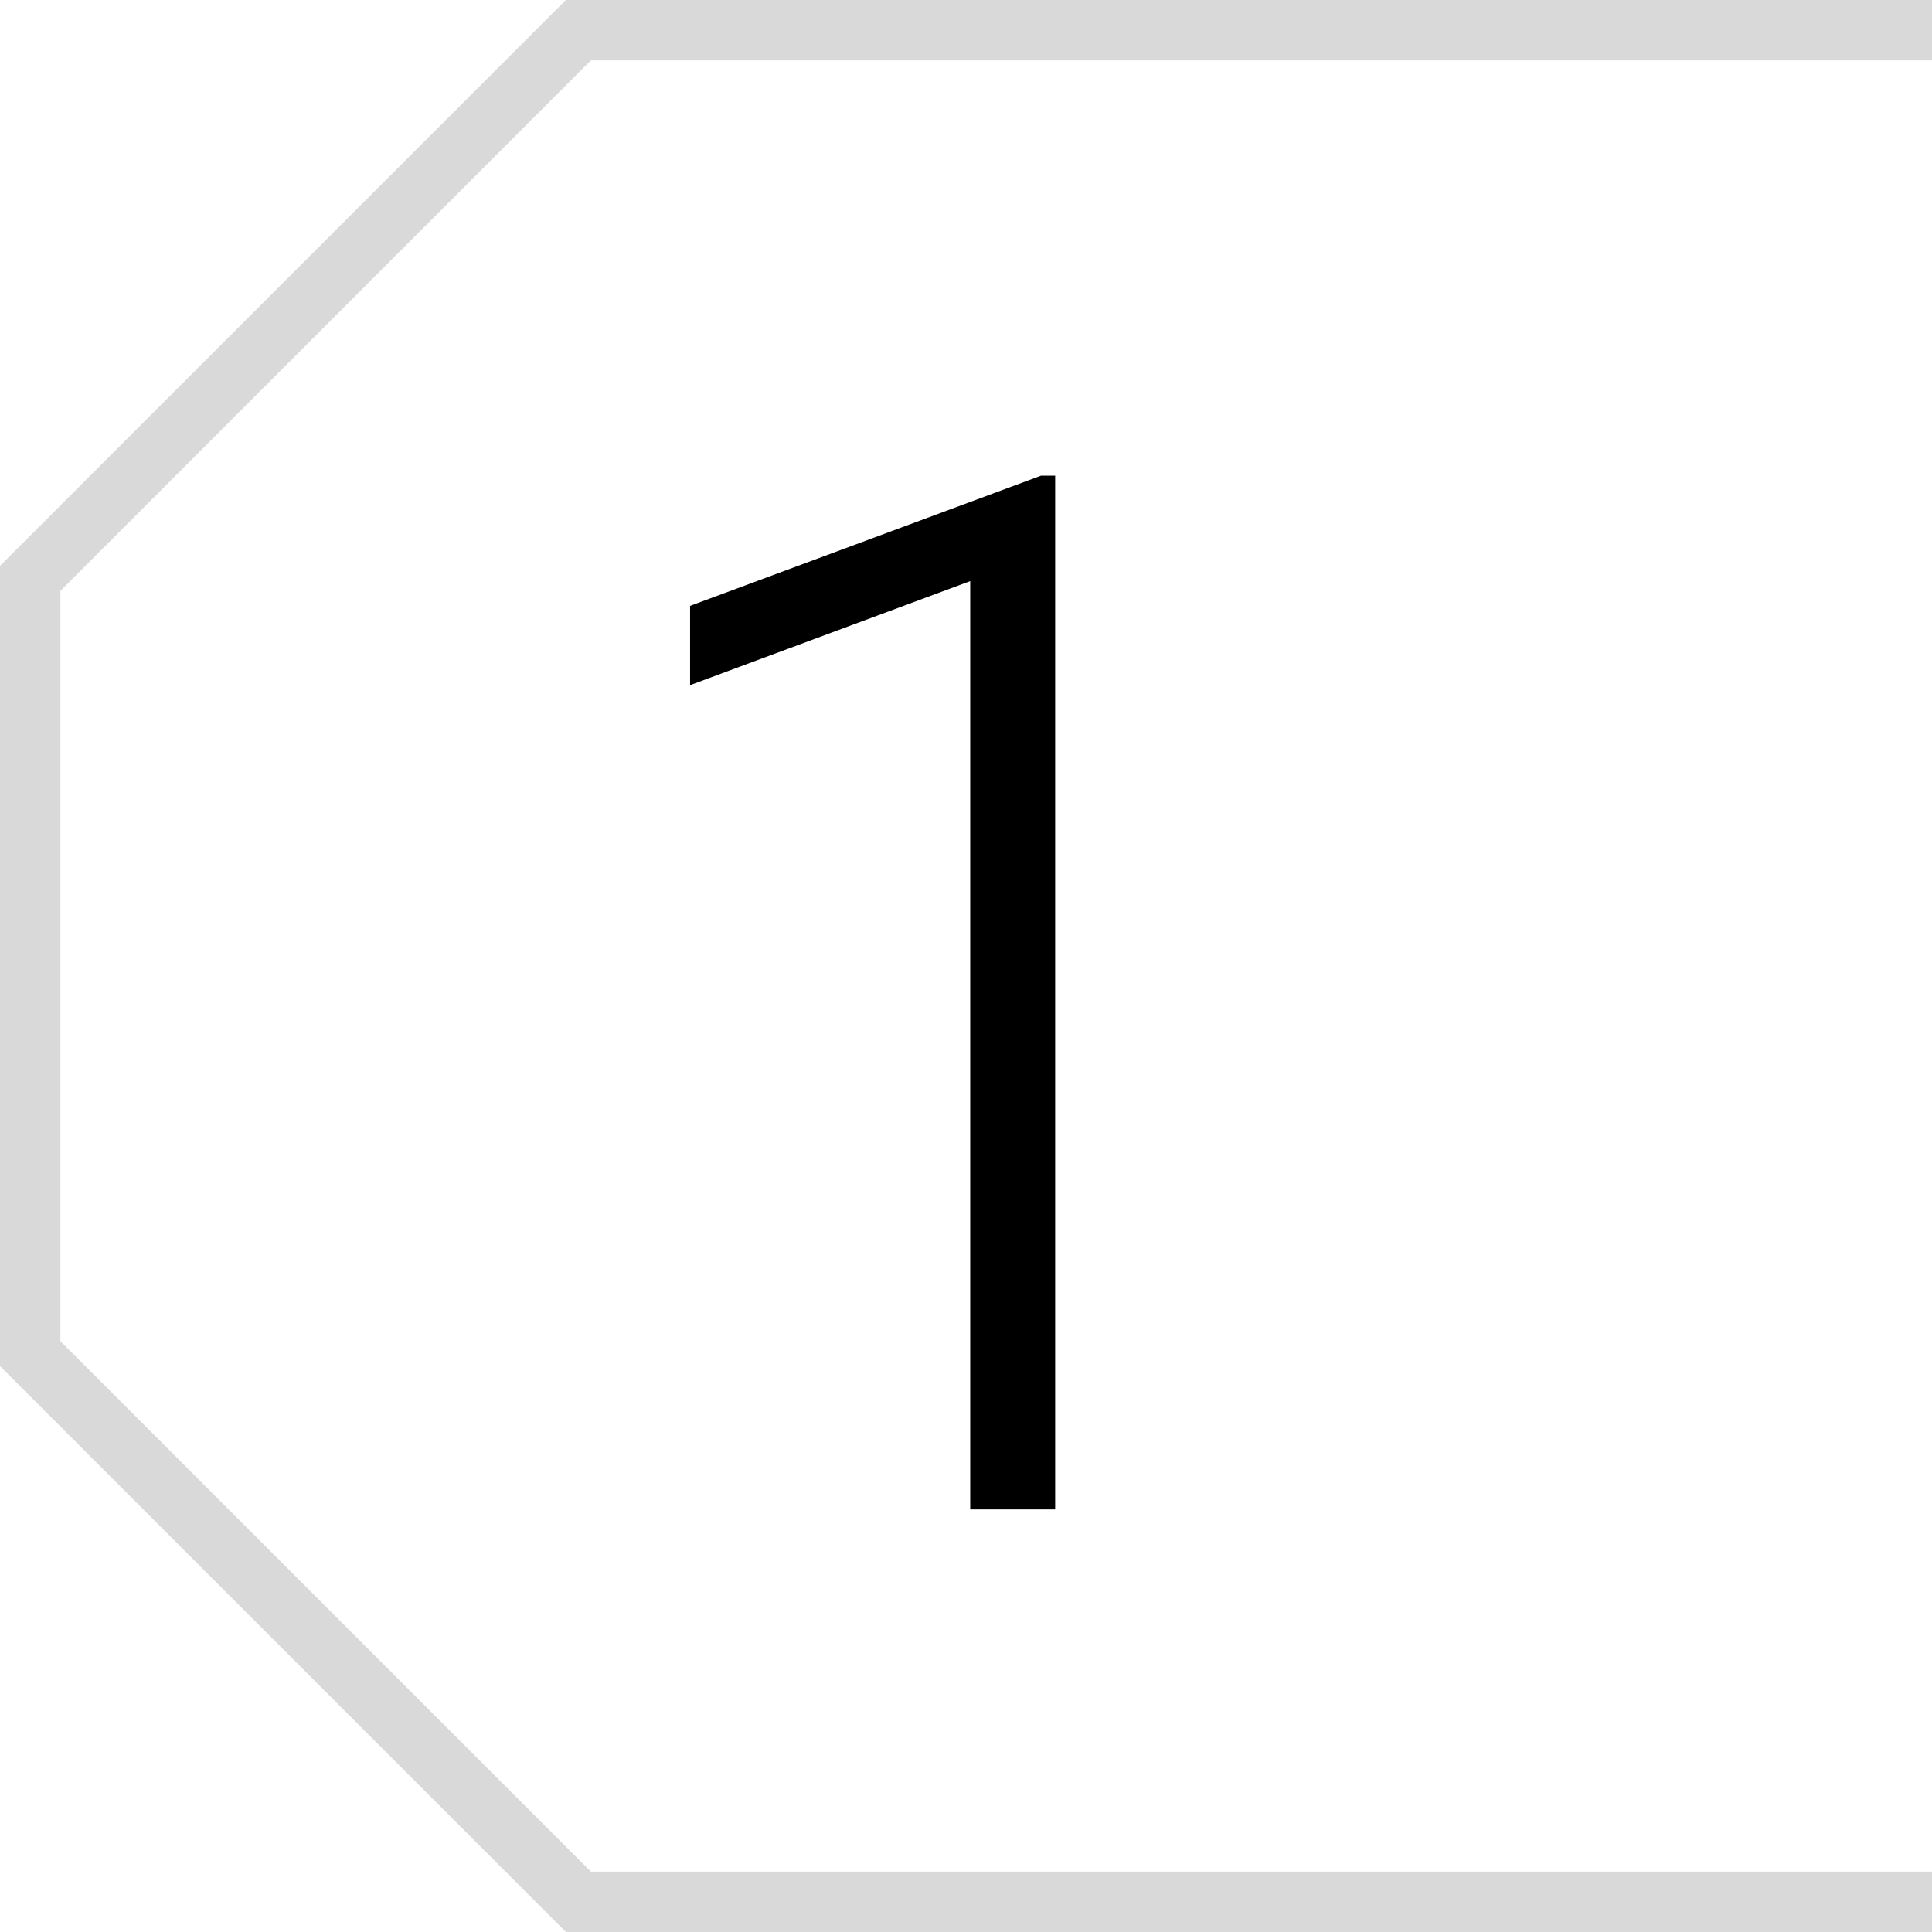 <svg width="32" height="32" viewBox="0 0 32 32" fill="none" xmlns="http://www.w3.org/2000/svg">
<path d="M17.477 25H16.07V9.625L11.43 11.348V10.035L17.242 7.879H17.477V25Z" fill="black"/>
<path d="M9.787 31L1 22.213L1 9.787L9.787 1L32 1L32 -1.39876e-06L9.373 -4.09688e-07L-9.89077e-07 9.373L-4.09688e-07 22.627L9.373 32L32 32L32 31L9.787 31Z" fill="#d9d9d9"/>
</svg>
